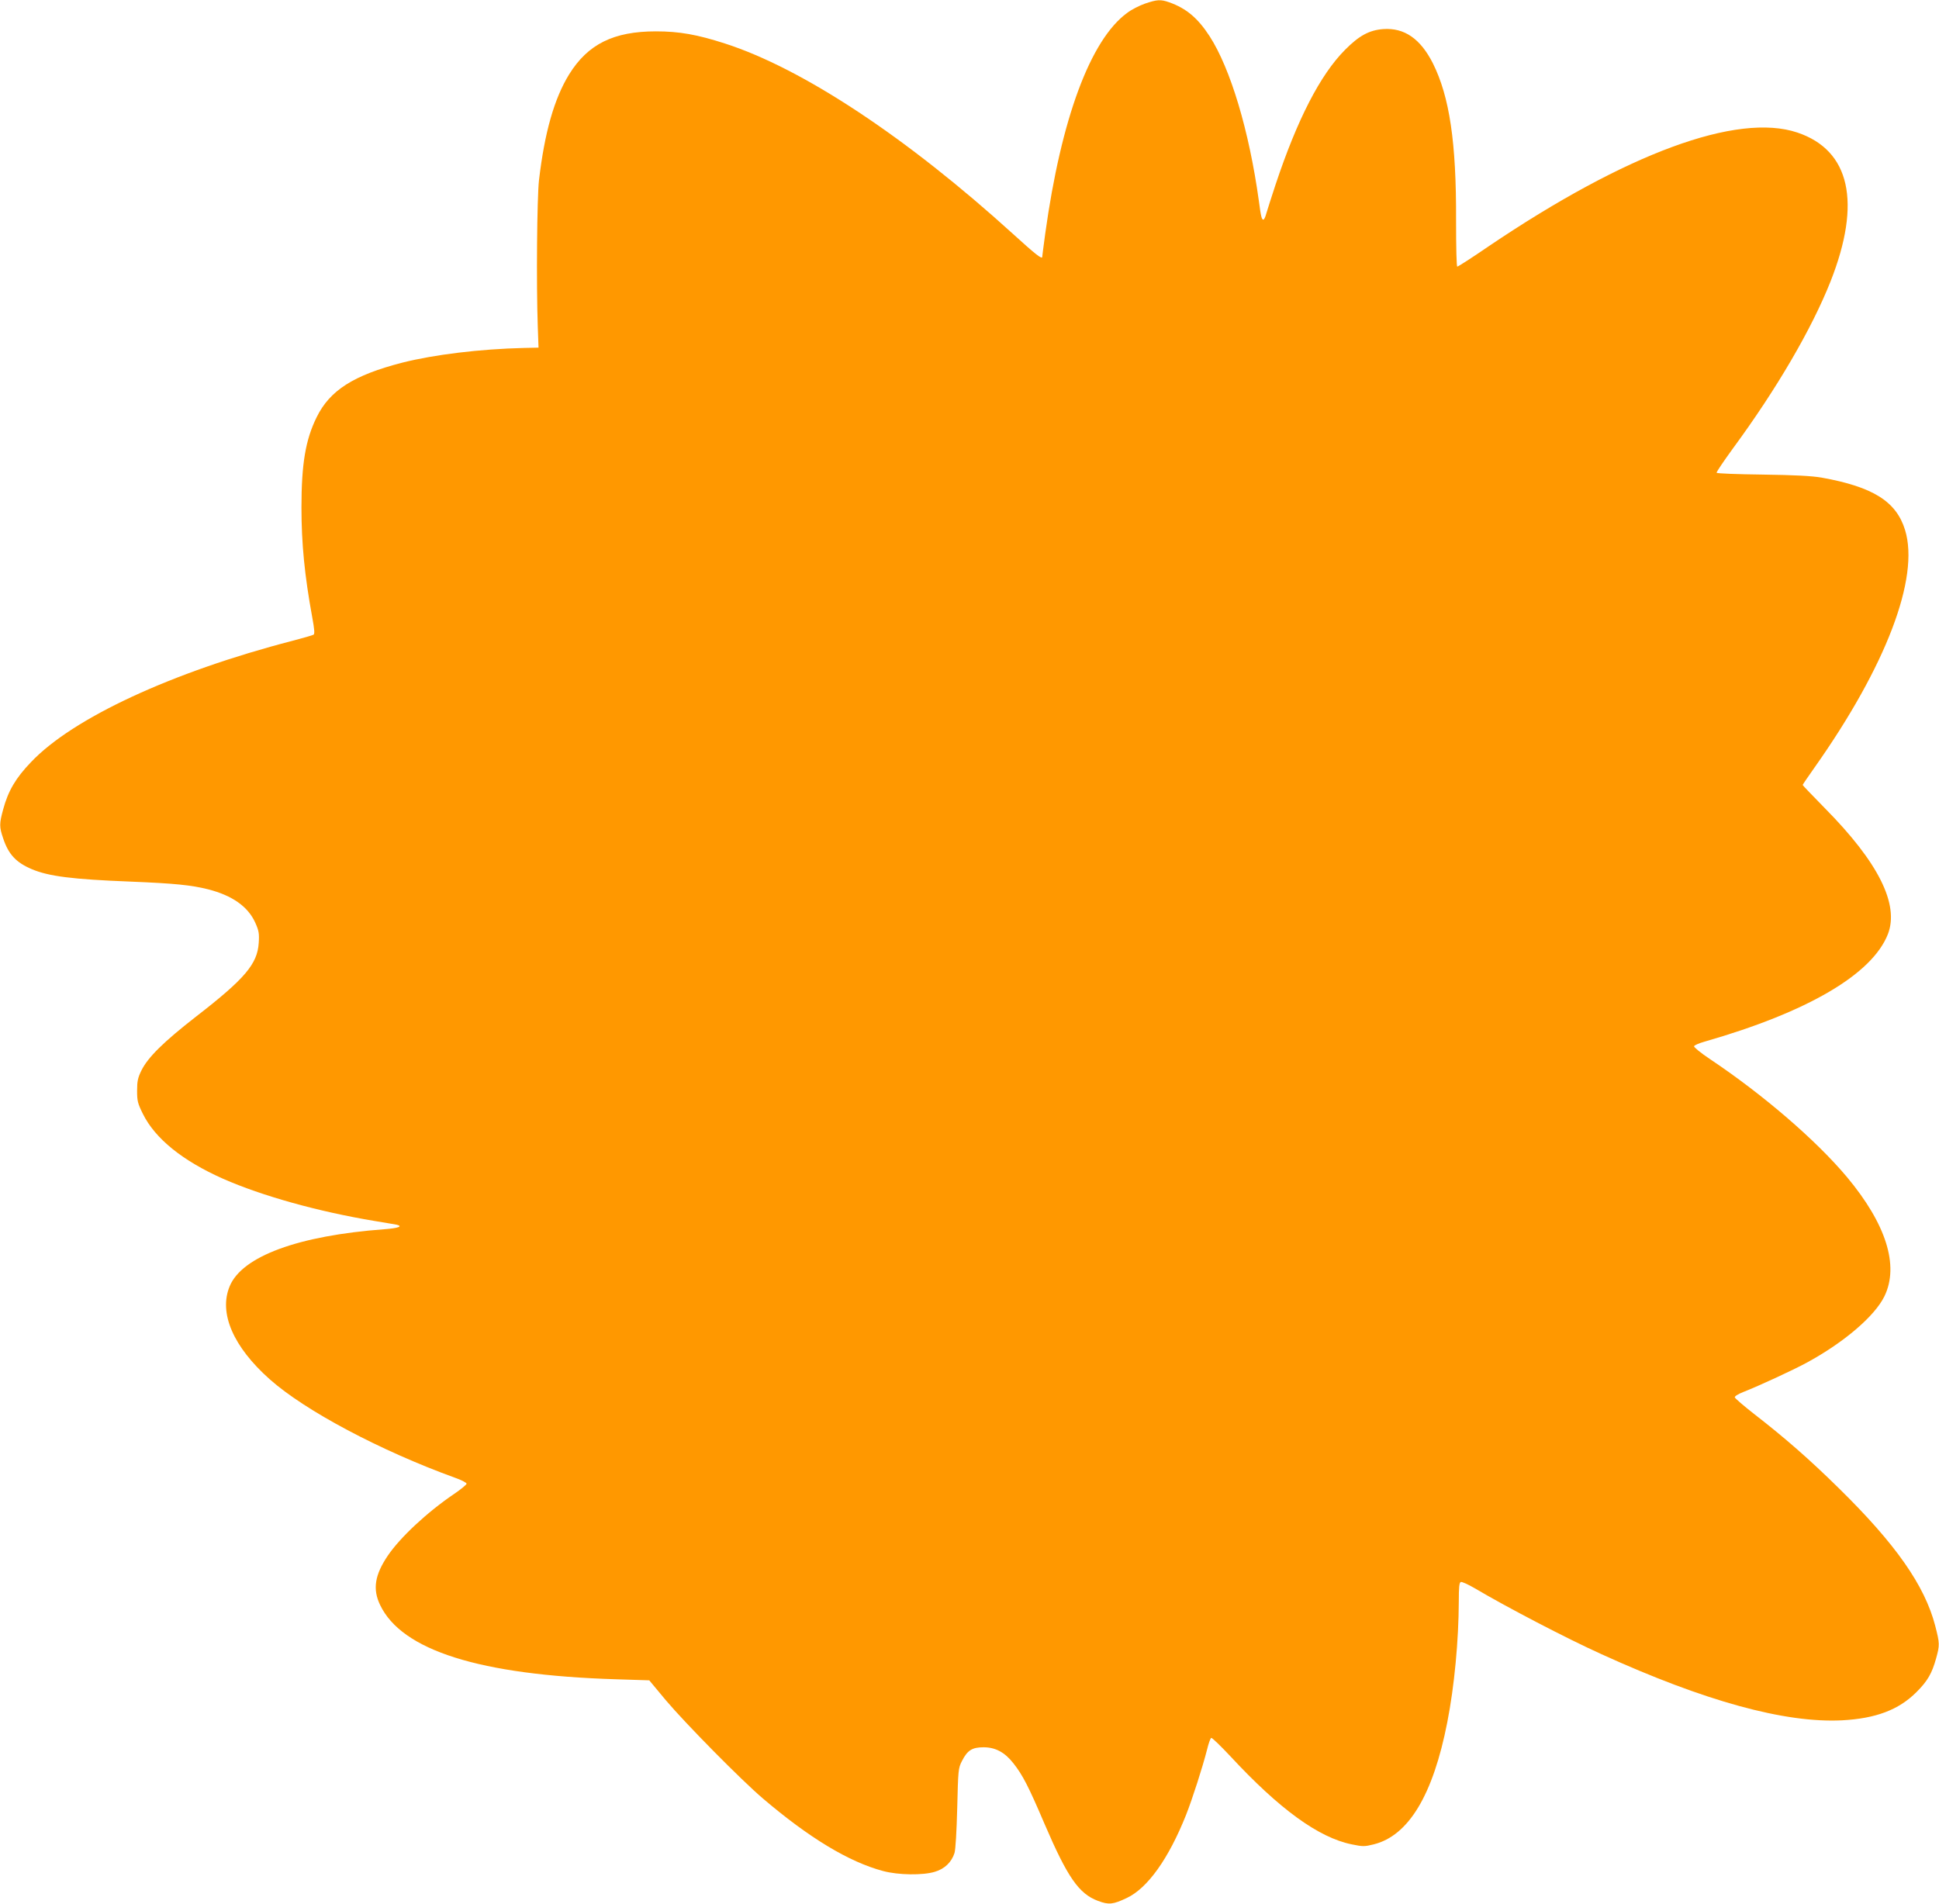 <?xml version="1.0" standalone="no"?>
<!DOCTYPE svg PUBLIC "-//W3C//DTD SVG 20010904//EN"
 "http://www.w3.org/TR/2001/REC-SVG-20010904/DTD/svg10.dtd">
<svg version="1.0" xmlns="http://www.w3.org/2000/svg"
 width="1280pt" height="1257pt" viewBox="0 0 1280 1257"
 preserveAspectRatio="xMidYMid meet">
<g transform="translate(0,1257) scale(0.1,-0.1)"
fill="#ff9800" stroke="none">
<path d="M7558 12546 c-37 -13 -90 -40 -117 -61 -243 -177 -436 -699 -541
-1457 -11 -82 -20 -150 -20 -154 0 -18 -45 17 -191 150 -702 638 -1391 1094
-1904 1259 -183 59 -301 80 -455 80 -279 0 -449 -84 -573 -284 -98 -159 -162
-383 -199 -699 -13 -117 -18 -681 -8 -965 l5 -140 -95 -2 c-293 -7 -594 -44
-804 -97 -322 -83 -479 -183 -566 -361 -73 -148 -100 -307 -100 -595 0 -239
21 -451 71 -724 15 -81 17 -111 9 -116 -7 -4 -69 -22 -138 -40 -795 -206
-1452 -510 -1728 -802 -100 -104 -150 -189 -183 -311 -26 -95 -26 -116 0 -192
35 -105 85 -159 189 -203 111 -47 266 -67 650 -82 293 -12 403 -23 514 -51
160 -41 263 -114 311 -220 24 -54 27 -71 23 -134 -9 -139 -91 -236 -411 -484
-216 -168 -321 -271 -364 -359 -23 -47 -28 -70 -28 -133 0 -67 4 -83 38 -152
81 -164 262 -310 530 -429 257 -113 625 -216 997 -278 69 -11 135 -23 148 -25
45 -11 11 -23 -80 -30 -569 -42 -941 -179 -1022 -377 -73 -176 23 -399 265
-614 233 -207 730 -471 1221 -649 43 -15 78 -33 78 -40 0 -6 -37 -37 -83 -68
-177 -120 -355 -286 -437 -407 -86 -127 -101 -221 -51 -325 143 -301 658 -463
1556 -491 l221 -7 109 -131 c130 -154 499 -528 640 -648 306 -261 569 -420
795 -480 100 -27 263 -29 341 -5 65 19 111 64 130 124 7 23 14 142 18 298 6
251 7 262 31 309 36 71 67 91 143 91 78 0 140 -33 197 -106 61 -77 100 -153
205 -399 152 -354 227 -462 353 -509 72 -27 99 -24 190 19 138 65 276 259 391
547 43 109 110 318 139 432 10 41 22 76 28 78 5 2 61 -52 124 -119 325 -351
585 -540 804 -584 72 -15 84 -15 144 0 230 57 392 325 486 806 47 239 75 540
76 798 0 93 3 124 13 128 8 3 49 -16 92 -41 213 -126 606 -331 836 -435 683
-311 1212 -456 1589 -437 223 12 374 69 491 186 74 74 102 123 130 223 24 87
24 99 -6 215 -69 266 -261 540 -636 908 -196 193 -358 334 -559 490 -69 54
-126 103 -128 110 -2 7 22 22 55 35 107 42 327 144 418 193 247 134 451 308
515 440 98 202 11 477 -248 787 -204 243 -552 543 -905 779 -60 40 -106 78
-104 84 2 7 33 20 68 30 684 196 1109 446 1212 711 75 196 -63 473 -415 829
-81 83 -148 152 -148 155 0 2 35 54 79 116 471 667 694 1251 597 1567 -58 189
-212 285 -551 346 -65 11 -173 17 -390 20 -165 2 -301 7 -303 12 -2 5 47 77
108 161 289 393 520 789 644 1102 206 522 129 866 -219 983 -397 133 -1129
-137 -2038 -751 -108 -74 -201 -134 -207 -134 -5 0 -8 122 -8 308 2 511 -43
814 -153 1034 -82 162 -188 236 -328 226 -92 -7 -159 -43 -252 -137 -164 -165
-315 -459 -458 -888 -27 -81 -54 -167 -61 -190 -6 -24 -15 -43 -20 -43 -11 0
-16 18 -30 125 -64 462 -187 872 -325 1086 -78 120 -154 184 -267 224 -57 20
-80 18 -160 -9z"/>
</g>
</svg>

